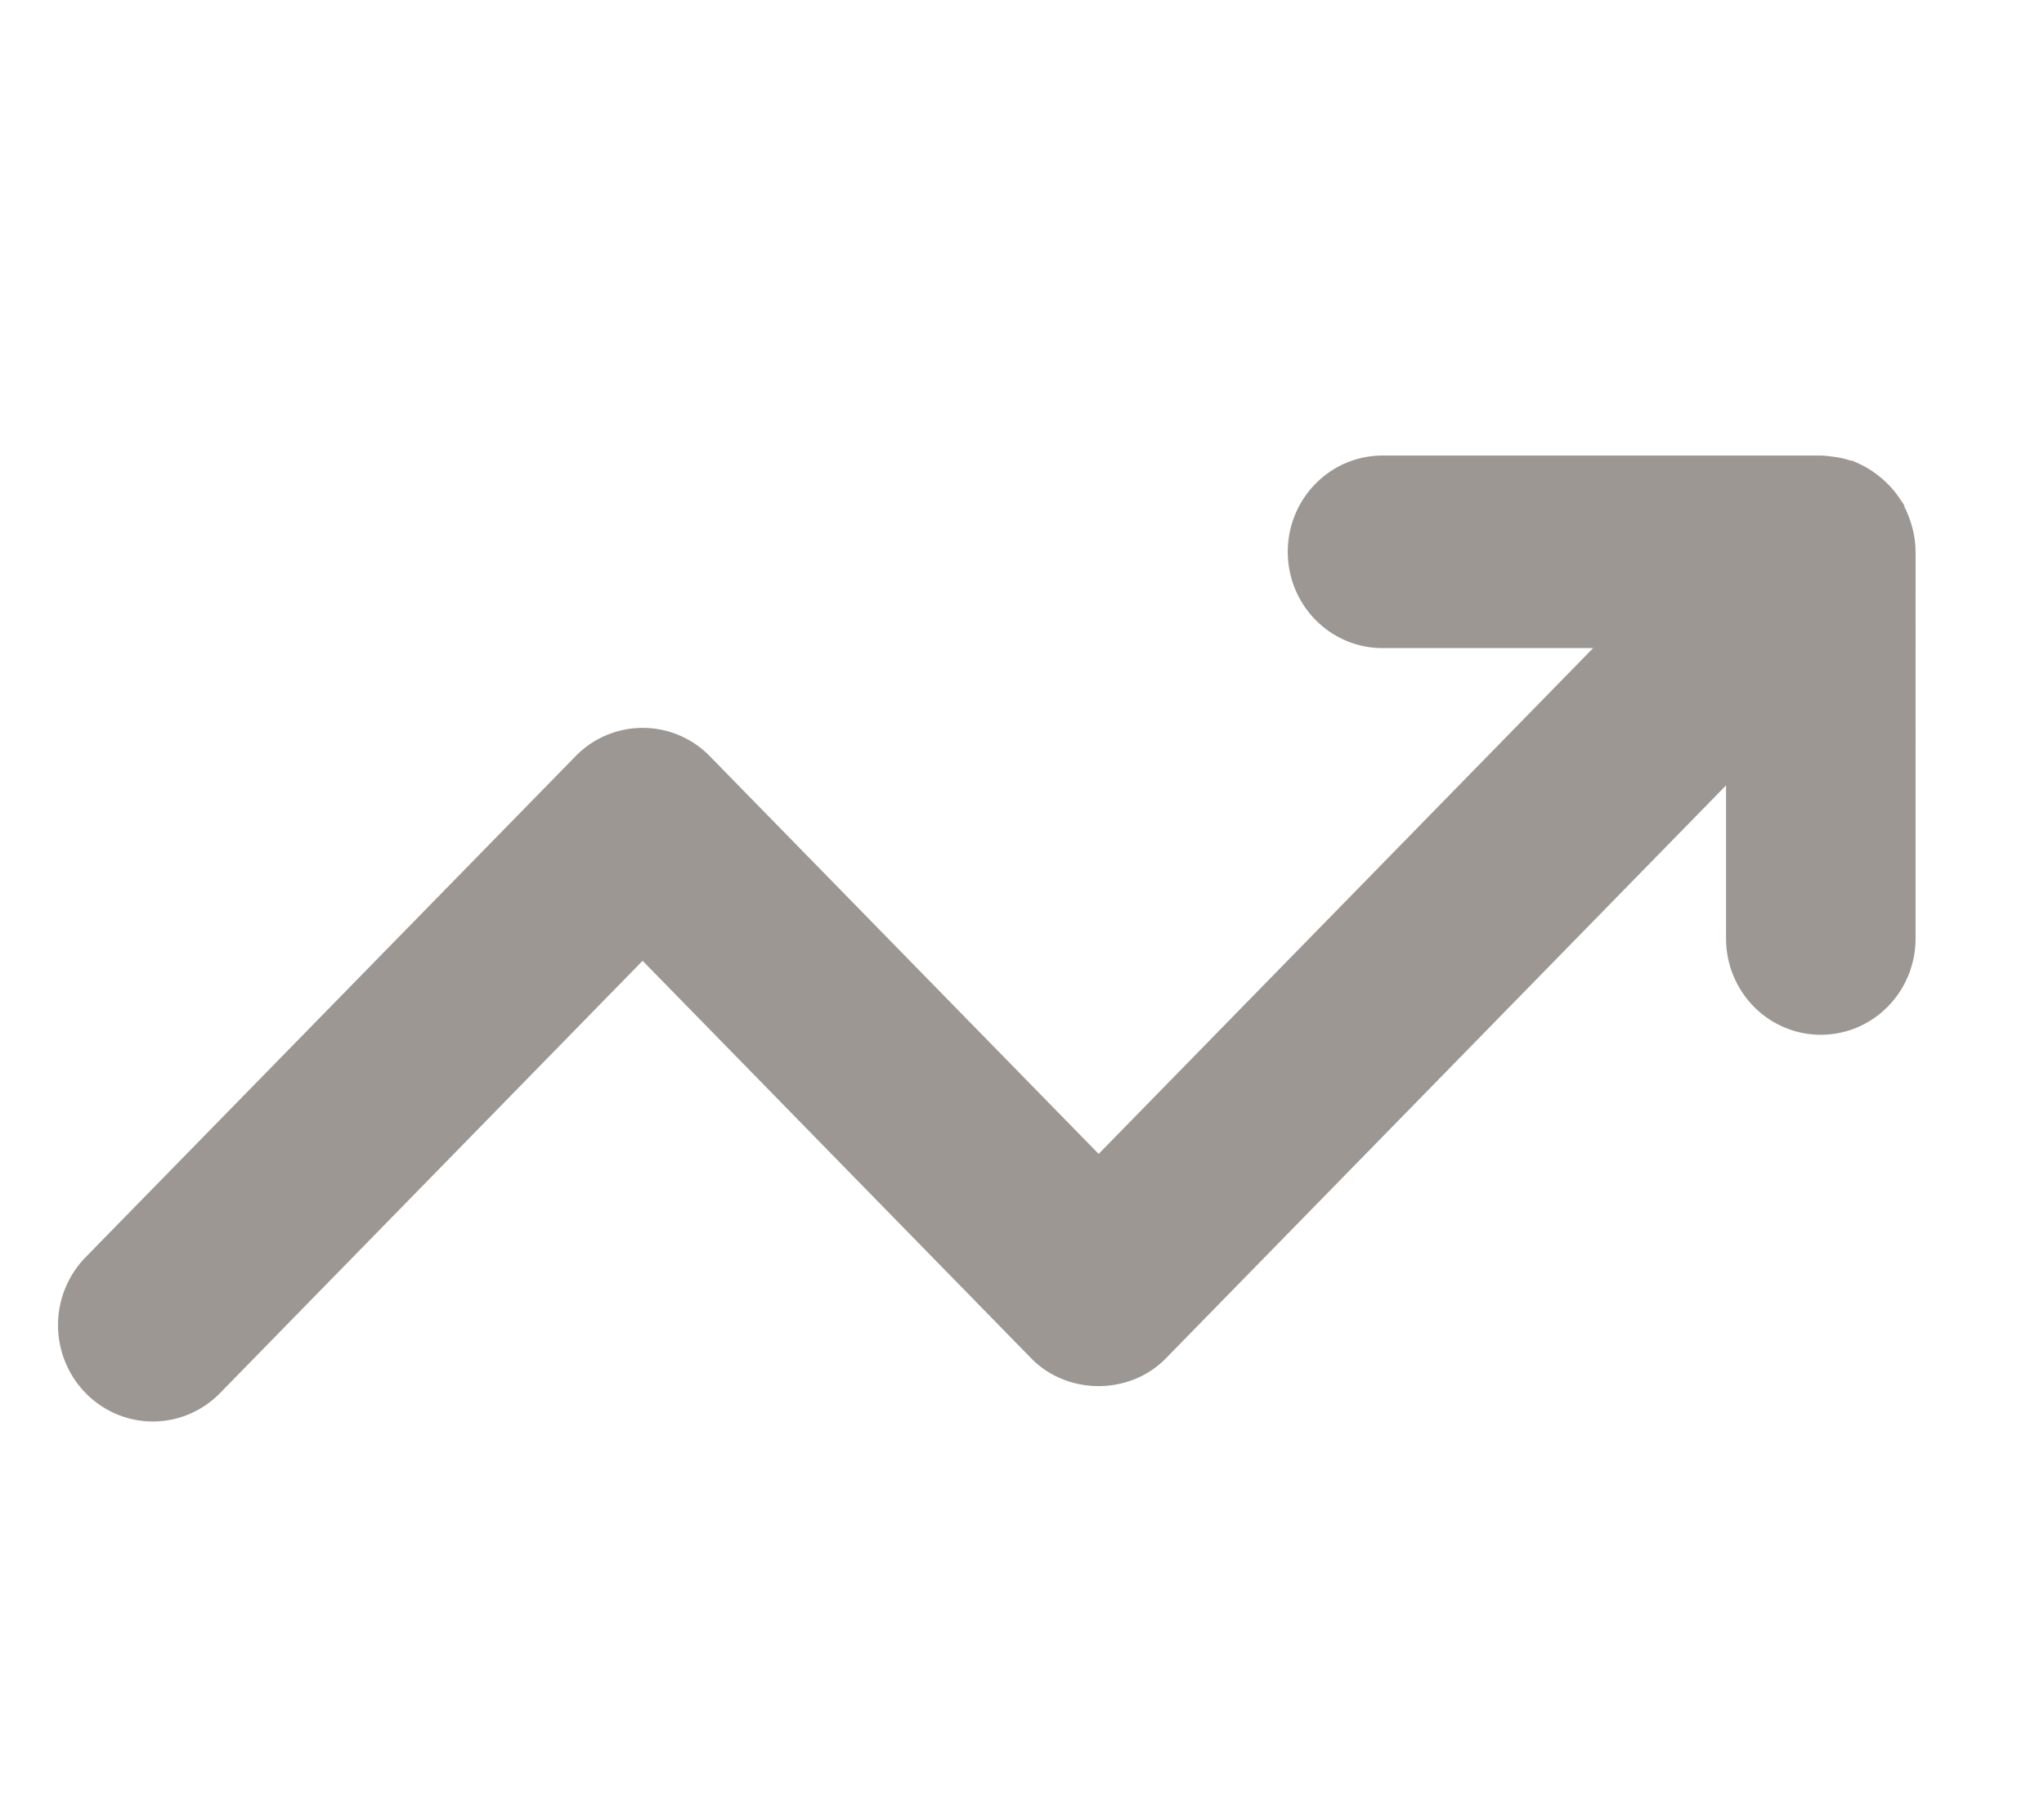 <svg xmlns="http://www.w3.org/2000/svg" xmlns:xlink="http://www.w3.org/1999/xlink" width="36" height="32" viewBox="0 0 36 32">
    <defs>
        <path id="a" d="M0 7h35v21.304H0z"/>
    </defs>
    <g fill="none" fill-rule="evenodd">
        <path d="M0 0h36v32H0z"/>
        <mask id="b" fill="#fff">
            <use xlink:href="#a"/>
        </mask>
        <path fill="#9C9793" stroke="#9C9793" d="M2.691 24.532c.3 0 .599-.117.827-.35l7.8-7.978 7.204 7.368c.439.449 1.215.449 1.653 0L30.9 12.604v3.922c0 .661.523 1.196 1.169 1.196s1.169-.535 1.169-1.196V9.717a1.193 1.193 0 0 0-.068-.386 1.206 1.206 0 0 0-.126-.271l-.004-.008a1.207 1.207 0 0 0-.258-.276 1.157 1.157 0 0 0-.264-.163h-.002l-.008-.002a1.157 1.157 0 0 0-.287-.073l-.083-.01c-.023 0-.046-.006-.07-.006H24.35c-.646 0-1.169.535-1.169 1.195 0 .661.523 1.196 1.17 1.196h4.896L19.35 21.035l-7.204-7.367a1.15 1.15 0 0 0-1.653 0L1.864 22.49a1.214 1.214 0 0 0 0 1.69c.229.234.528.352.827.352" mask="url(#b)"/>
    </g>
</svg>
